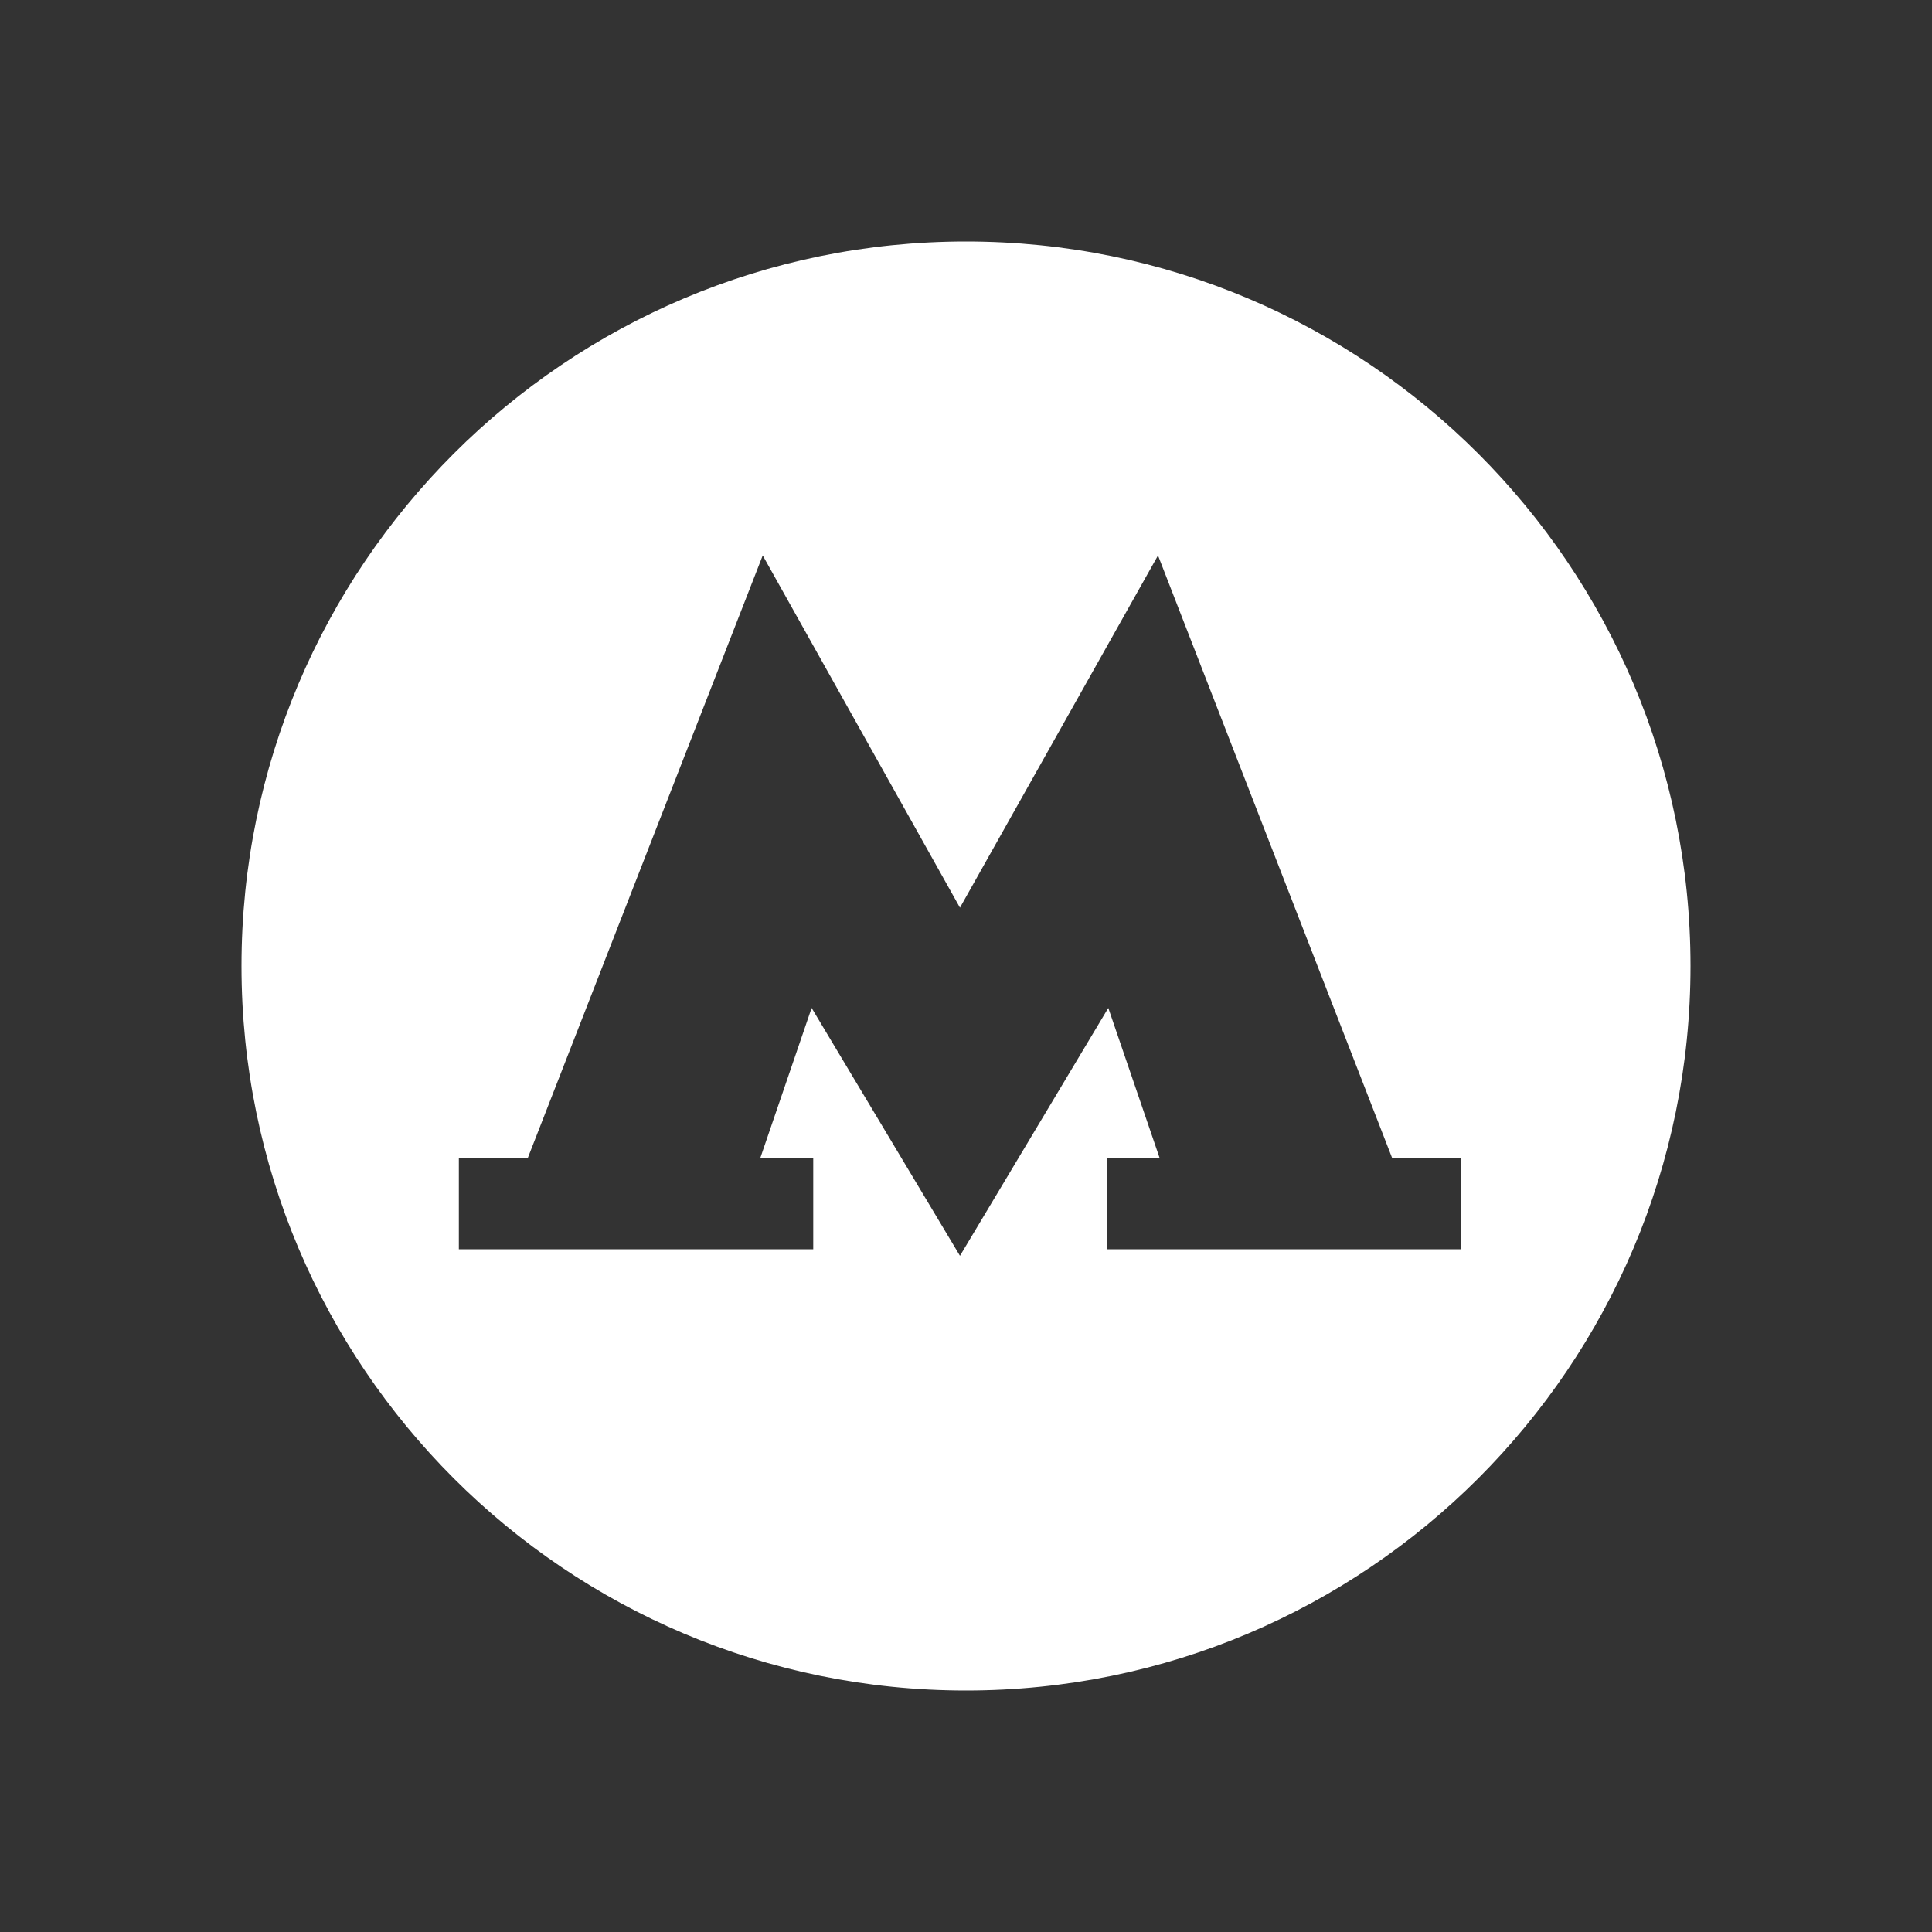 <?xml version="1.0" encoding="UTF-8"?> <svg xmlns="http://www.w3.org/2000/svg" width="160" height="160" viewBox="0 0 160 160" fill="none"><rect x="0" y="0" width="160" height="160" fill="#333333" stroke="none"/><path fill-rule="evenodd" clip-rule="evenodd" d="M80 20C46.863 20 20 46.863 20 80C20 113.137 46.863 140 80 140C113.137 140 140 113.137 140 80C140 46.863 113.137 20 80 20ZM95.901 46L115.29 95.898H121V103.46H91.651V95.898H96.034L91.784 83.474L79.5 104L67.216 83.474L62.966 95.898H67.349V103.46H38V95.898H43.71L63.166 46L79.5 75.169L95.901 46Z" fill="white"></path></svg> 